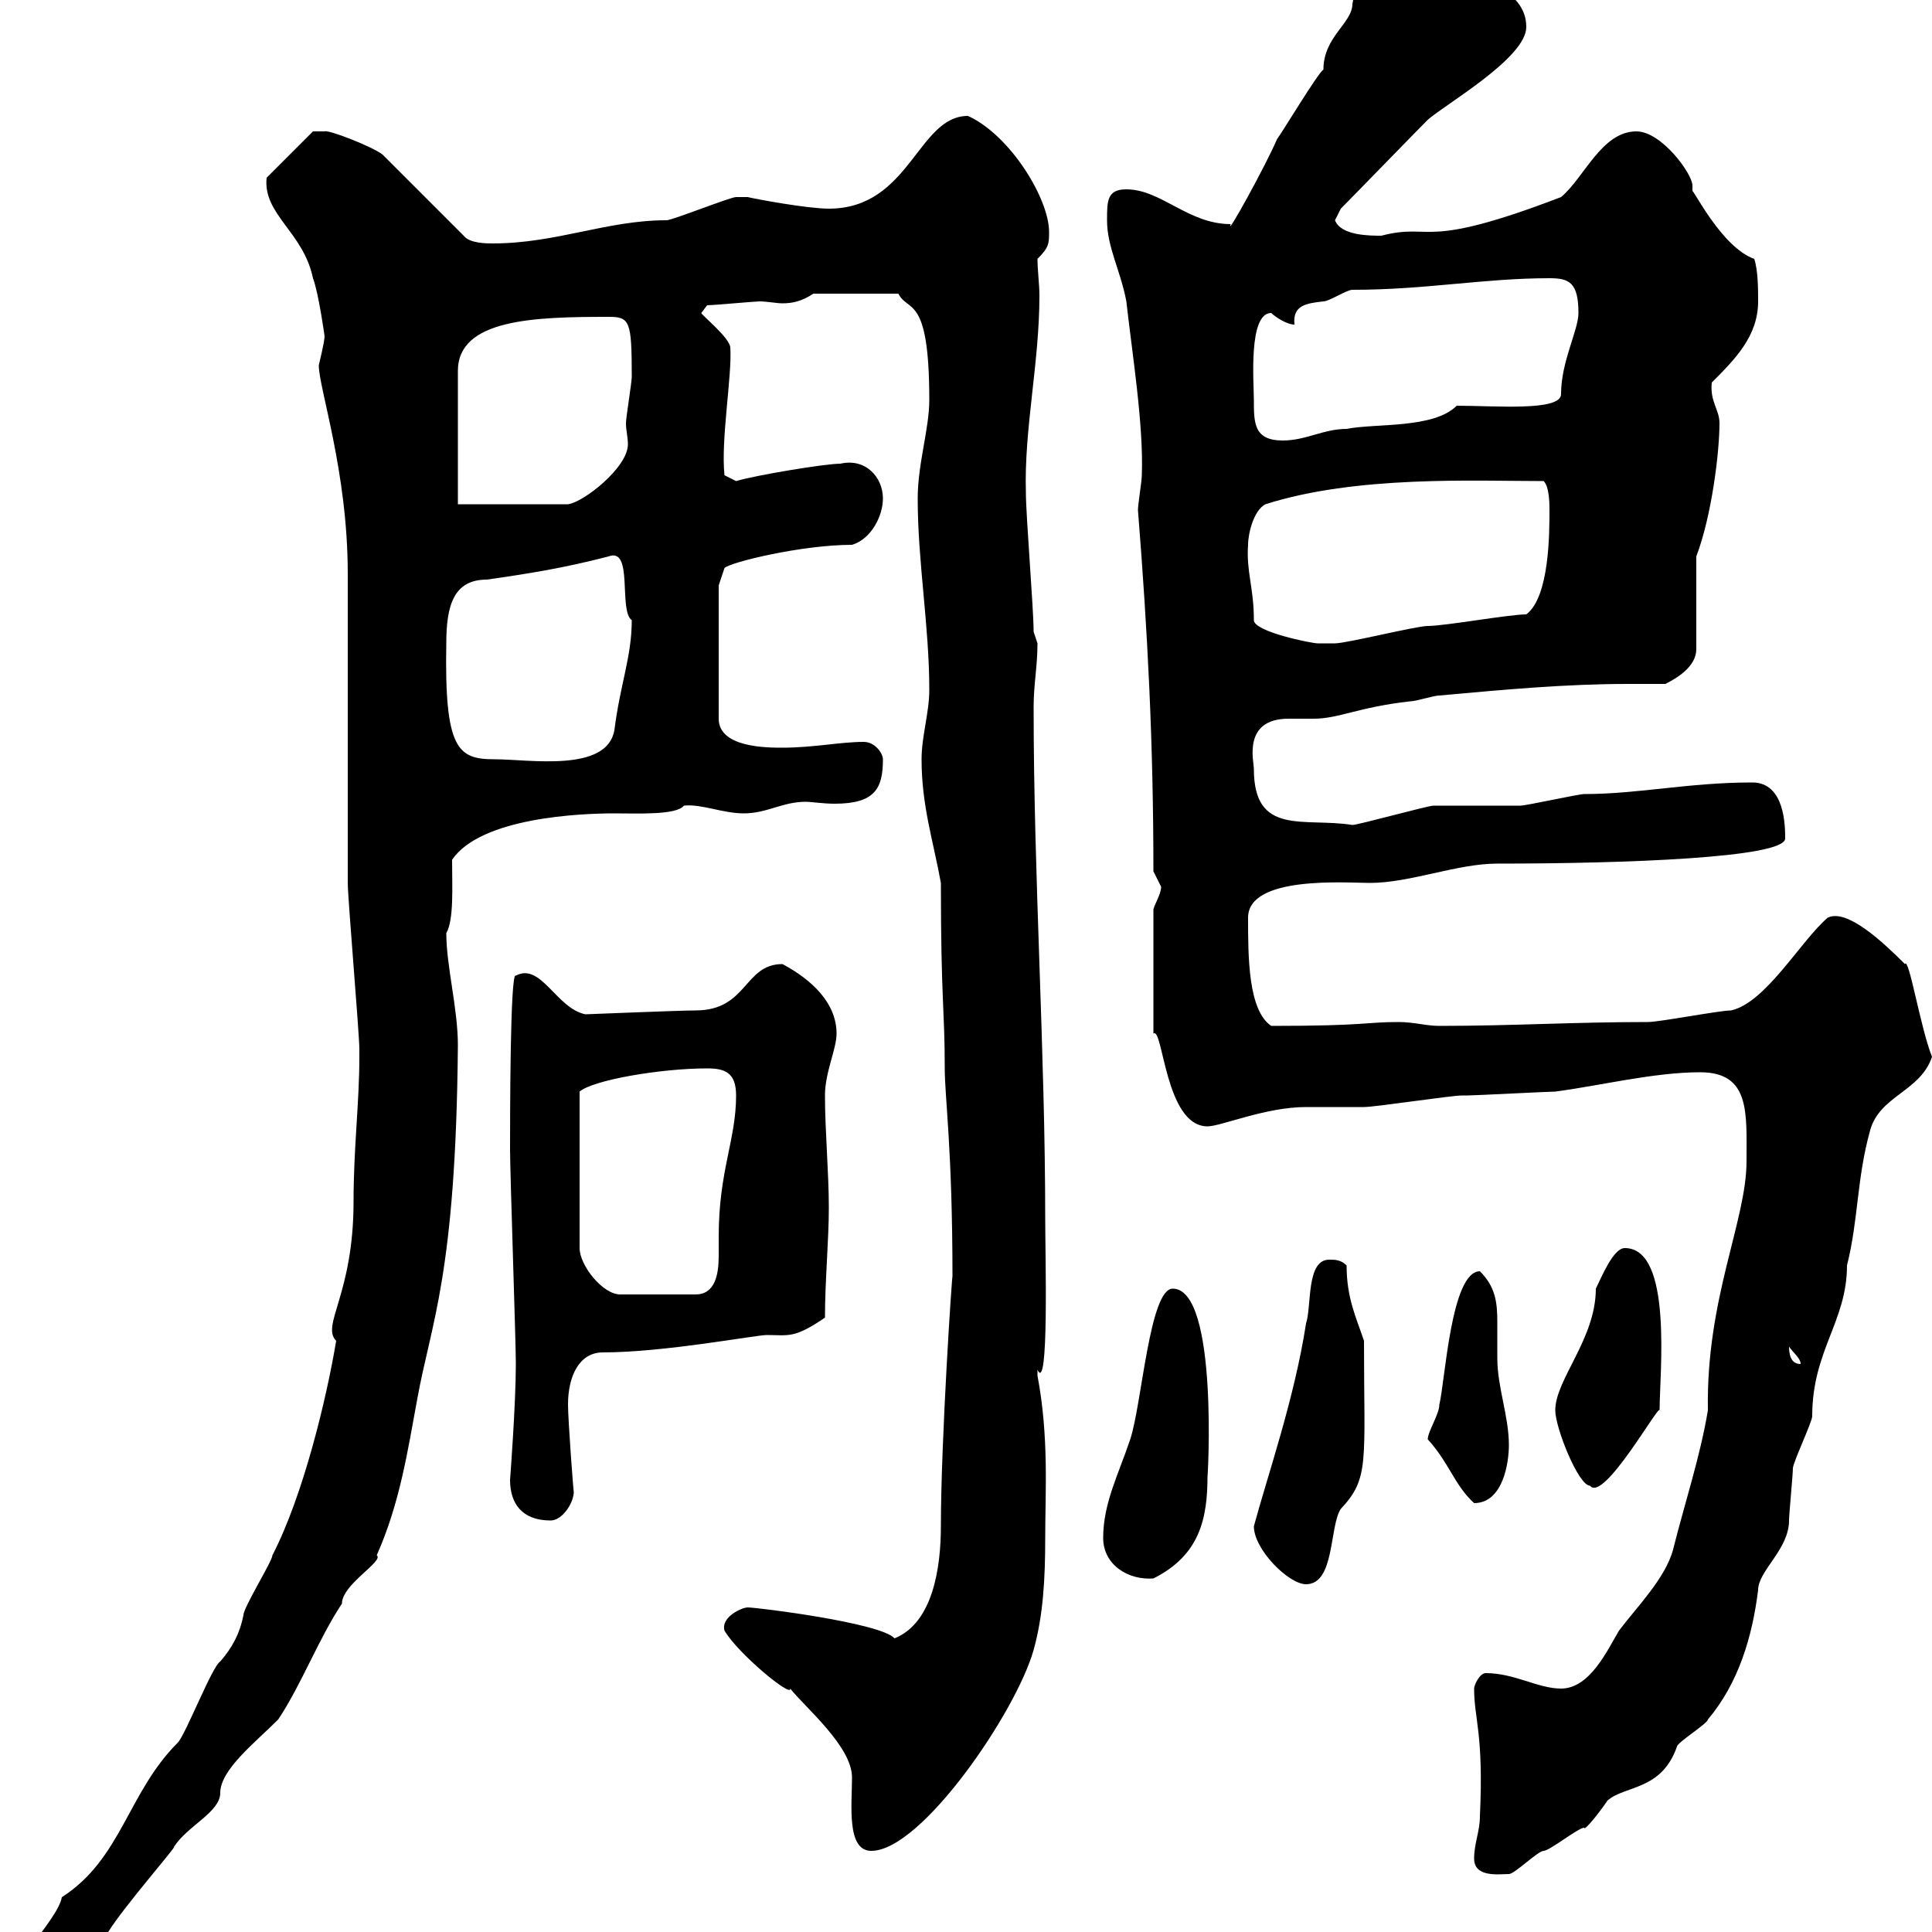 <svg xmlns="http://www.w3.org/2000/svg" xmlns:xlink="http://www.w3.org/1999/xlink" width="300" height="300"><path d="M0 310.20C0 312.30 0.90 312 3.60 312C9.90 307.80 15.60 301.20 16.80 300C19.20 296.10 27.60 286.50 27 286.80C29.10 283.50 34.20 281.40 34.20 278.40C34.20 274.80 39.60 270.60 43.20 267C46.80 261.60 49.50 254.40 53.10 249C53.10 246 59.70 242.40 58.50 241.50C62.10 233.40 63.30 225.30 64.80 217.20C66.90 205.50 70.80 198 71.10 162.30C71.10 156.60 69.30 150 69.30 144.90C70.50 142.80 70.20 137.70 70.20 133.50C74.70 126.90 90.30 126.30 95.40 126.30C99 126.30 105 126.60 106.20 125.10C108.90 124.80 112.20 126.30 115.50 126.30C119.10 126.30 121.50 124.50 125.10 124.50C126 124.50 127.80 124.80 129.60 124.80C135.90 124.80 137.10 122.40 137.10 117.90C137.10 117 135.90 115.20 134.10 115.20C130.50 115.20 126.30 116.10 121.50 116.10C119.10 116.10 111.60 116.10 111.60 111.60L111.60 90.90L112.50 88.20C113.40 87.30 124.50 84.60 132.30 84.60C135.30 83.70 137.10 80.10 137.10 77.40C137.10 74.10 134.40 71.10 130.50 72C128.10 72 117.30 73.80 114.30 74.70L112.50 73.80C111.90 68.40 113.70 58.20 113.40 54C113.40 52.50 108.90 48.90 108.90 48.60C108.90 48.60 109.80 47.40 109.80 47.40C110.70 47.40 117.30 46.80 117.90 46.80C119.10 46.80 120.60 47.10 121.50 47.10C123 47.10 124.50 46.80 126.30 45.60L139.50 45.60C141 48.60 144.30 45.60 144.30 62.10C144.30 66.60 142.50 72 142.50 77.40C142.50 87.30 144.30 97.20 144.30 107.10C144.30 110.70 143.10 114.30 143.10 117.90C143.10 125.10 144.90 130.50 146.10 137.10C146.10 155.40 146.70 156.60 146.70 165.90C146.70 170.40 147.90 178.50 147.90 198.30C147.90 196.80 146.10 223.50 146.10 237C146.10 243.30 144.90 252 138.90 254.40C136.80 252 117.60 249.60 116.10 249.60C115.20 249.60 111.90 251.10 112.50 253.20C114.60 256.80 123 263.70 122.70 262.20C125.10 265.20 132.30 271.20 132.30 276C132.30 280.20 131.40 287.40 135.30 287.40C143.10 287.40 157.80 265.80 160.50 256.20C162 250.80 162.30 245.10 162.30 238.80C162.30 231.60 162.90 223.20 161.10 213.60C161.10 213.60 161.10 213.60 161.10 212.70C162.90 216.60 162.30 194.70 162.30 189.30C162.30 163.20 160.50 136.20 160.50 109.80C160.50 106.20 161.10 103.50 161.10 99.90C161.10 99.90 160.50 98.10 160.50 98.10C160.50 94.50 159.30 80.10 159.30 76.50C159 66.60 161.40 56.40 161.40 45.90C161.40 44.10 161.10 42 161.10 40.20C162.90 38.40 162.90 37.80 162.90 36C162.90 30.90 156.90 21 150.30 18C142.50 18 141.30 32.40 128.70 32.40C125.40 32.40 117.30 30.90 116.10 30.60C115.50 30.60 115.20 30.60 114.30 30.60C113.40 30.60 104.40 34.20 103.50 34.20C94.20 34.20 86.40 37.80 76.50 37.80C75.60 37.80 72.90 37.80 72 36.60L59.40 24C57.90 22.80 51 20.10 50.40 20.40C49.50 20.40 48.60 20.40 48.60 20.40L41.40 27.60C40.80 33.30 47.10 36 48.60 43.20C49.50 45.60 50.40 52.20 50.40 52.20C50.40 53.10 49.50 56.70 49.50 56.70C49.50 60.30 54 73.20 54 89.10C54 96.30 54 129.90 54 137.10C54 139.50 55.80 160.50 55.80 162.90C55.80 162.90 55.80 162.90 55.80 164.10C55.80 171.30 54.90 178.20 54.90 186.60C54.90 201 49.80 205.80 52.20 208.20C50.70 217.20 47.10 232.20 42.30 241.50C42.30 242.40 37.80 249.60 37.80 250.80C37.20 253.80 36 255.90 34.20 258C33 258.60 28.80 269.40 27.60 270.60C19.80 278.40 18.90 288.60 9.60 294.60C9 298.20 0 306.90 0 310.20ZM228.90 288.60C228.90 291.60 232.80 291 234.30 291C235.20 291 238.80 287.40 239.70 287.40C240.60 287.40 245.10 283.80 246 283.80C246 284.40 248.40 281.40 249.60 279.60C252.30 277.20 258 278.10 260.40 271.20C260.40 270.60 265.20 267.60 265.20 267C270 261.30 272.10 254.10 273 246.90C273 243.90 277.80 240.60 277.80 236.10C277.80 235.20 278.40 228.90 278.40 228C278.40 227.10 281.40 220.80 281.40 219.90C281.40 209.70 286.80 205.20 286.80 196.50C288.60 189.30 288.30 183 290.40 175.50C291.90 170.10 298.20 169.50 300 164.10C298.20 159.60 296.40 148.50 295.80 149.70C292.50 146.40 286.80 141 283.80 142.50C279.60 146.10 274.20 155.70 268.80 156.90C267 156.90 257.70 158.70 255.90 158.70C244.20 158.70 234.90 159.30 223.50 159.30C221.40 159.30 219.60 158.70 217.20 158.70C211.80 158.70 212.40 159.30 197.40 159.30C193.80 156.90 193.80 148.50 193.80 142.50C193.80 135.90 209.10 137.10 212.70 137.10C219 137.10 226.20 134.10 232.50 134.10C252.30 134.10 277.20 133.20 277.20 130.20C277.20 128.40 277.20 121.50 272.10 121.50C262.20 121.50 254.40 123.30 246 123.30C245.10 123.30 237 125.10 236.10 125.10C235.20 125.10 223.50 125.10 222.60 125.10C221.70 125.10 210.90 128.10 210 128.10C202.50 126.90 194.70 129.90 194.70 119.40C194.70 118.20 192.90 111.60 200.10 111.60C201.60 111.60 202.50 111.60 204 111.60C207.90 111.60 210.90 109.80 219 108.90C219.90 108.90 222.60 108 223.50 108C233.40 107.10 243 106.20 252.90 106.20C254.70 106.20 256.80 106.20 258.60 106.20C260.40 105.30 263.40 103.50 263.40 100.80L263.40 86.40C265.80 80.10 267 70.20 267 65.70C267 63.60 265.50 62.40 265.80 59.40C269.40 55.80 273 52.20 273 46.80C273 45 273 42 272.40 40.20C267.30 38.40 262.80 29.10 262.80 29.70C262.80 29.40 262.80 29.10 262.80 28.80C262.80 27 258 20.40 254.10 20.40C248.70 20.40 246 27.60 242.40 30.60C220.50 39 222.60 34.50 214.50 36.60C212.70 36.60 208.20 36.60 207.30 34.20C207.30 34.20 208.20 32.40 208.20 32.40C210 30.60 219.90 20.40 221.70 18.60C224.40 16.20 237 9 237 4.20C237-1.80 229.50-3.30 219-10.80C217.20-12 217.20-12 216.30-12C209.10-12 210.90-3 210 0.60C210 3.60 205.50 5.70 205.50 10.80C204.60 11.40 199.20 20.40 198.30 21.60C196.50 25.80 190.20 37.20 191.10 34.80C184.50 34.80 180.30 29.40 174.90 29.40C171.90 29.40 171.90 31.20 171.90 34.20C171.90 38.40 174 42 174.90 46.80C175.80 54.90 177.60 66 177.30 73.80C177.30 74.70 176.70 78.30 176.70 79.20C178.20 98.10 179.10 115.20 179.10 135.30C179.10 135.30 180.30 137.70 180.30 137.70C180.30 138.90 179.10 140.70 179.10 141.30L179.10 160.50C180.60 159.30 180.90 174.90 187.50 174.90C189.60 174.90 196.50 171.90 202.80 171.90C203.70 171.90 210.90 171.90 211.80 171.90C213.60 171.90 225.30 170.10 227.10 170.10C227.10 170.10 228 170.10 228 170.10C228.90 170.10 240.60 169.50 241.50 169.50C248.40 168.60 256.80 166.50 264 166.50C271.80 166.50 271.20 172.80 271.20 180.30C271.20 189.60 264.90 201.60 265.20 219C264 226.20 261.60 233.40 259.80 240.60C258.60 245.10 254.10 249.60 251.40 253.20C249.60 256.20 246.90 262.20 242.40 262.20C238.80 262.20 235.20 259.80 230.70 259.80C229.80 259.80 228.90 261.60 228.90 262.20C228.90 267 230.40 269.10 229.80 282C229.80 284.40 228.90 286.20 228.90 288.60ZM194.70 237C194.70 240.60 200.10 246 202.80 246C207.30 246 206.40 237 208.20 234.30C212.70 229.50 211.80 227.10 211.80 208.20C210.60 204.60 209.10 201.60 209.10 196.50C208.20 195.60 207.30 195.60 206.40 195.60C202.80 195.60 203.70 202.80 202.80 205.50C201 217.20 196.80 229.20 194.70 237ZM171.30 238.80C171.30 243 175.20 245.40 179.10 245.10C186.30 241.50 187.50 235.80 187.50 229.20C187.50 230.40 189.30 200.10 182.10 200.10C178.50 200.10 177.30 218.10 175.50 223.50C173.70 228.90 171.30 233.40 171.30 238.80ZM79.20 229.80C79.20 233.40 81 236.10 85.50 236.10C87.30 236.10 89.10 233.40 89.10 231.60C89.10 232.50 88.20 220.50 88.20 218.10C88.20 213.60 90 210 93.60 210C103.20 210 117.30 207.30 119.10 207.30C122.40 207.30 123.30 207.90 128.10 204.60C128.10 198.90 128.70 192.60 128.70 187.50C128.70 182.10 128.10 175.50 128.10 170.10C128.10 166.50 129.90 162.90 129.90 160.50C129.90 155.70 126 152.10 121.50 149.70C115.50 149.70 116.10 156.90 108 156.90C105.60 156.90 91.20 157.50 90.90 157.50C86.40 156.60 84 149.40 80.10 151.50C79.20 150.60 79.20 174 79.20 178.50C79.20 182.10 80.10 208.20 80.10 211.80C80.10 218.10 79.20 229.80 79.20 229.80ZM221.70 223.50C225 227.10 225.90 230.70 228.90 233.40C233.40 233.40 234.30 227.10 234.30 224.40C234.30 219.90 232.50 215.40 232.50 210.90C232.50 209.10 232.50 207 232.50 205.20C232.50 202.20 232.20 199.80 229.80 197.40C225.30 197.40 224.40 214.50 223.50 218.10C223.50 219.60 221.70 222.30 221.70 223.50ZM241.50 219C241.50 221.70 245.10 230.70 246.90 230.70C249 233.40 257.70 217.80 257.70 219C257.70 213.30 259.80 193.80 252.30 193.80C250.50 193.80 248.70 198.30 247.80 200.10C247.80 207.90 241.50 214.20 241.50 219ZM277.80 209.10C278.40 210 279.60 210.90 279.60 211.80C278.40 211.80 277.80 210.90 277.80 209.10ZM109.80 165.90C112.50 165.90 114.30 166.50 114.30 170.10C114.30 177 111.60 181.80 111.60 192C111.60 192.90 111.60 193.80 111.60 195C111.60 198 111 201 108 201L96.30 201C93.60 201 90 196.50 90 193.80L90 169.50C92.10 167.70 102.60 165.90 109.80 165.90ZM69.30 99.90C69.30 93.90 70.50 90 75.60 90C81.90 89.10 87.60 88.20 94.50 86.40C98.40 84.90 96 94.80 98.10 96.30C98.10 102 96.30 106.20 95.40 113.40C94.20 120 82.20 117.90 76.80 117.90C71.10 117.90 69 116.40 69.30 99.90ZM193.80 84.60C193.80 82.80 194.70 79.20 196.50 78.30C210.60 73.80 228.90 74.70 239.70 74.70C240.60 75.60 240.60 78.30 240.60 79.20C240.60 82.80 240.60 92.70 237 95.40C234.30 95.40 224.40 97.20 221.70 97.20C219.90 97.20 209.10 99.90 207.30 99.90C207.30 99.90 205.50 99.90 204.60 99.90C203.70 99.90 194.70 98.10 194.70 96.30C194.70 91.20 193.50 88.80 193.80 84.60ZM71.10 78.30L71.10 57.60C71.10 49.50 83.10 49.20 94.50 49.20C97.80 49.20 98.10 49.80 98.10 58.50C98.10 59.40 97.20 64.80 97.20 65.70C97.20 66.90 97.50 67.80 97.50 69C97.50 72.60 90.60 78 88.20 78.30ZM194.70 62.10C194.70 59.40 193.80 48.60 197.40 48.60C198 49.20 199.80 50.40 201 50.40C200.70 47.40 202.80 47.10 205.50 46.80C206.40 46.80 209.10 45 210 45C221.40 45 230.40 43.20 240.60 43.20C243.60 43.20 245.10 43.80 245.10 48.60C245.10 51.30 242.40 56.10 242.40 61.20C242.40 63.90 232.20 63 226.20 63C222.60 66.60 213.60 65.70 209.10 66.60C205.50 66.60 202.80 68.40 199.20 68.40C194.70 68.40 194.70 65.70 194.70 62.10Z"/></svg>